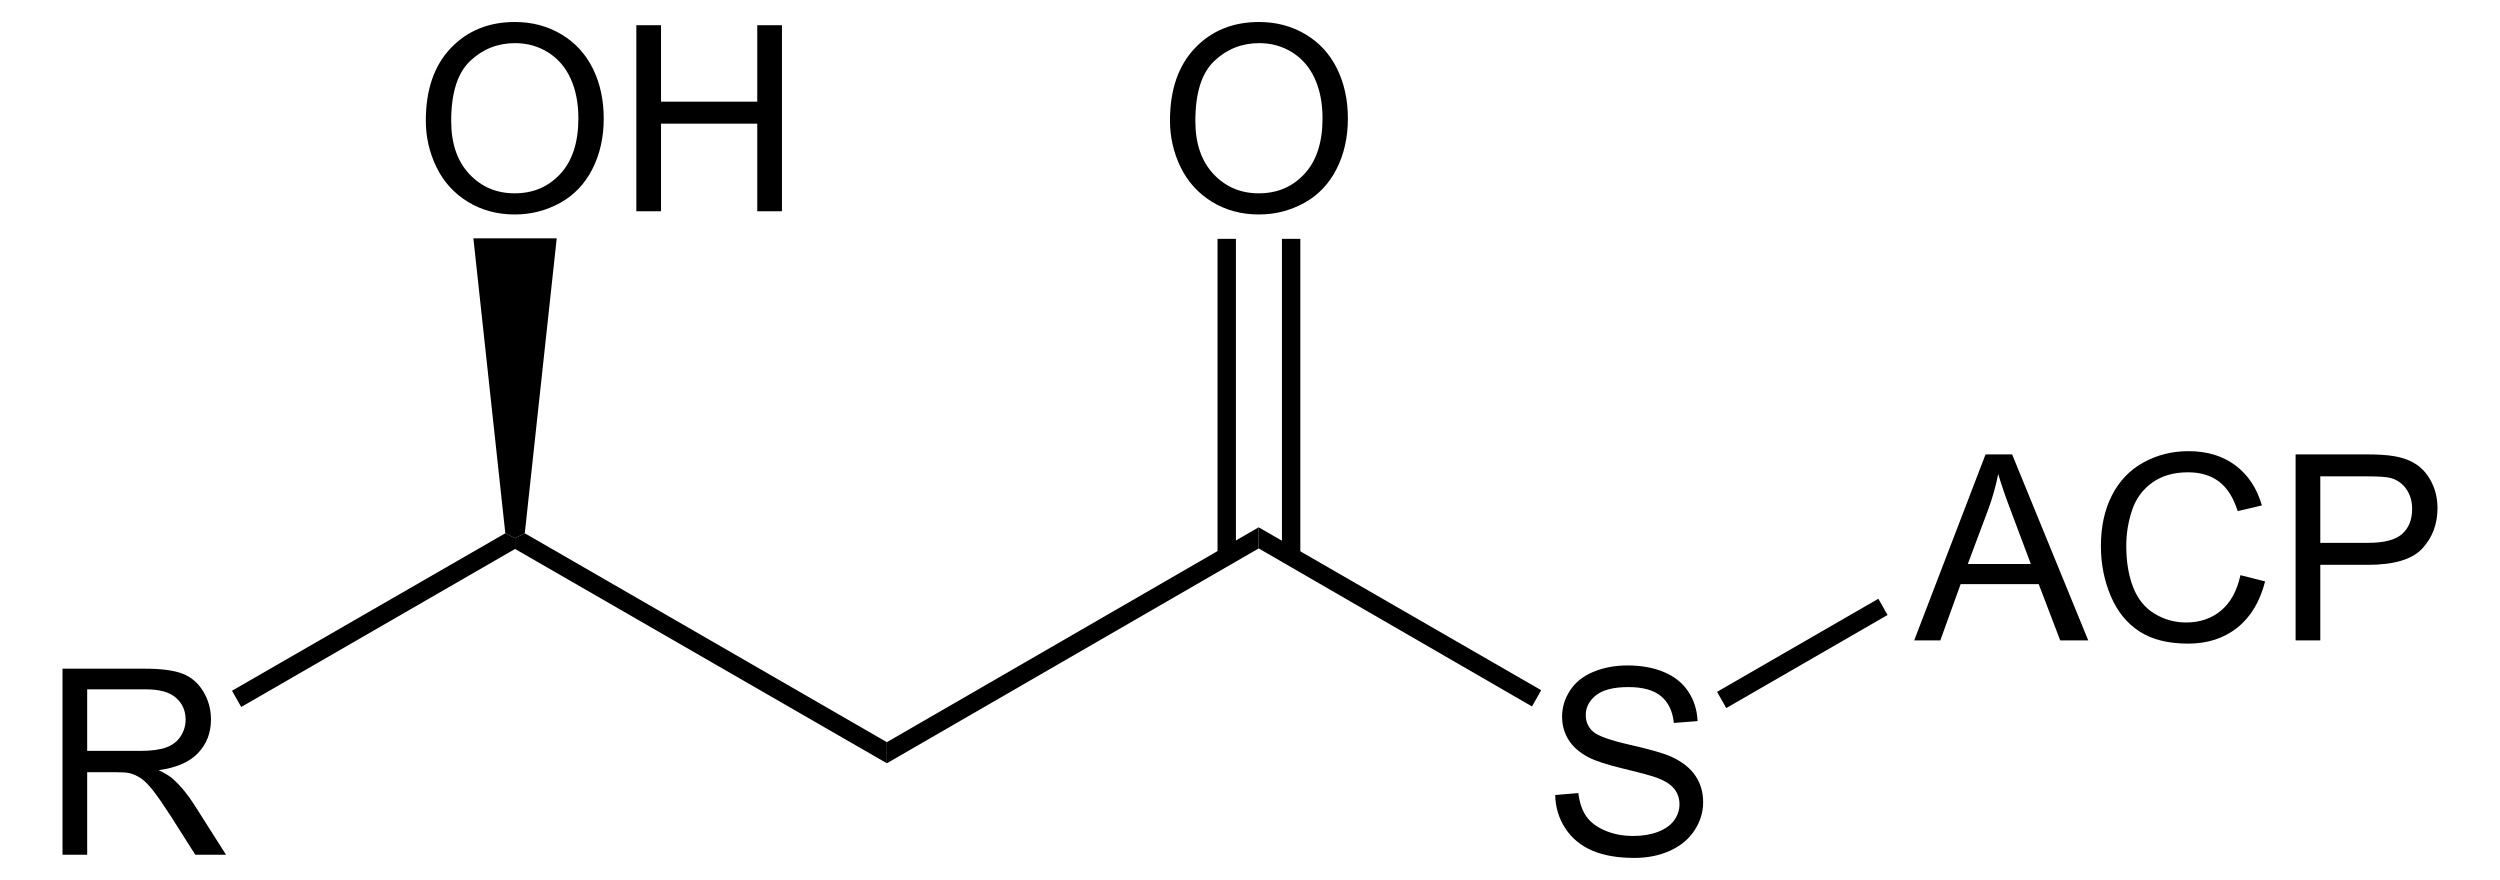 <?xml version="1.0" encoding="UTF-8" standalone="no"?>
<!-- Generator: Adobe Illustrator 12.0.1, SVG Export Plug-In . SVG Version: 6.00 Build 51448)  -->
<svg
   xmlns:dc="http://purl.org/dc/elements/1.1/"
   xmlns:cc="http://web.resource.org/cc/"
   xmlns:rdf="http://www.w3.org/1999/02/22-rdf-syntax-ns#"
   xmlns:svg="http://www.w3.org/2000/svg"
   xmlns="http://www.w3.org/2000/svg"
   xmlns:sodipodi="http://sodipodi.sourceforge.net/DTD/sodipodi-0.dtd"
   xmlns:inkscape="http://www.inkscape.org/namespaces/inkscape"
   version="1.1"
   id="Layer_1"
   width="219.418"
   height="77.23"
   viewBox="0 0 219.418 77.23"
   style="overflow:visible;enable-background:new 0 0 219.418 77.23;"
   xml:space="preserve"
   sodipodi:version="0.32"
   inkscape:version="0.45.1"
   sodipodi:docname="D-3-Hydroxyacyl-ACP.svg"
   inkscape:output_extension="org.inkscape.output.svg.inkscape"
   sodipodi:docbase="C:\Dokumente und Einstellungen\Jonas Töle\Eigene Dateien"><defs
   id="defs46" /><sodipodi:namedview
   inkscape:window-height="579"
   inkscape:window-width="801"
   inkscape:pageshadow="2"
   inkscape:pageopacity="0.0"
   guidetolerance="10.0"
   gridtolerance="10.0"
   objecttolerance="10.0"
   borderopacity="1.0"
   bordercolor="#666666"
   pagecolor="#ffffff"
   id="base"
   inkscape:zoom="3.2677356"
   inkscape:cx="109.709"
   inkscape:cy="38.615002"
   inkscape:window-x="198"
   inkscape:window-y="198"
   inkscape:current-layer="Layer_1" />
<path
   d="M 110.47,46.28 L 110.47,48.133 L 77.837,66.99 L 77.837,65.138 L 110.47,46.28 z "
   id="polygon3" />
<g
   id="g5"
   transform="matrix(0.95,0,0,0.95,5.485,1.931)">
	<path
   d="M 137.903,71.418 L 140.044,71.23 C 140.146,72.091 140.382,72.797 140.753,73.349 C 141.124,73.901 141.701,74.348 142.483,74.688 C 143.264,75.029 144.143,75.199 145.12,75.199 C 145.988,75.199 146.755,75.07 147.419,74.811 C 148.083,74.553 148.577,74.199 148.901,73.748 C 149.225,73.297 149.387,72.807 149.387,72.274 C 149.387,71.734 149.229,71.262 148.912,70.859 C 148.596,70.457 148.078,70.118 147.358,69.843 C 146.896,69.663 145.877,69.383 144.296,69.003 C 142.716,68.624 141.61,68.266 140.978,67.93 C 140.159,67.499 139.548,66.966 139.146,66.328 C 138.744,65.69 138.542,64.977 138.542,64.186 C 138.542,63.319 138.788,62.507 139.282,61.752 C 139.774,60.997 140.493,60.424 141.44,60.033 C 142.385,59.641 143.438,59.446 144.594,59.446 C 145.869,59.446 146.992,59.652 147.967,60.062 C 148.94,60.473 149.69,61.078 150.213,61.875 C 150.736,62.672 151.018,63.577 151.057,64.586 L 148.869,64.758 C 148.752,63.665 148.355,62.841 147.68,62.282 C 147.002,61.724 146.004,61.445 144.682,61.445 C 143.306,61.445 142.303,61.698 141.674,62.203 C 141.043,62.708 140.729,63.316 140.729,64.028 C 140.729,64.647 140.952,65.156 141.399,65.554 C 141.837,65.953 142.979,66.363 144.829,66.782 C 146.679,67.201 147.948,67.567 148.638,67.88 C 149.64,68.341 150.38,68.925 150.857,69.633 C 151.336,70.341 151.574,71.155 151.574,72.078 C 151.574,72.993 151.312,73.854 150.789,74.664 C 150.266,75.474 149.515,76.102 148.535,76.552 C 147.555,77.002 146.451,77.227 145.224,77.227 C 143.669,77.227 142.368,77 141.318,76.547 C 140.267,76.094 139.443,75.412 138.845,74.502 C 138.247,73.592 137.934,72.566 137.903,71.418 z "
   id="path7" />
</g>
<path
   d="M 135.265,60.578 L 134.457,62.003 L 110.47,48.133 L 110.47,46.28 L 135.265,60.578 z "
   id="polygon9" />
<g
   id="g11"
   transform="matrix(0.95,0,0,0.95,5.485,1.931)">
	<path
   d="M 102.316,9.119 C 102.316,6.266 103.082,4.034 104.614,2.421 C 106.146,0.807 108.124,0 110.546,0 C 112.133,0 113.563,0.379 114.837,1.137 C 116.111,1.896 117.082,2.952 117.75,4.308 C 118.419,5.663 118.753,7.202 118.753,8.92 C 118.753,10.663 118.401,12.222 117.697,13.597 C 116.994,14.972 115.998,16.014 114.708,16.721 C 113.418,17.428 112.027,17.782 110.534,17.782 C 108.916,17.782 107.47,17.391 106.196,16.61 C 104.922,15.829 103.957,14.761 103.3,13.41 C 102.643,12.059 102.316,10.628 102.316,9.119 z M 104.66,9.148 C 104.66,11.218 105.217,12.849 106.331,14.041 C 107.445,15.233 108.843,15.828 110.523,15.828 C 112.235,15.828 113.644,15.226 114.751,14.023 C 115.856,12.82 116.41,11.113 116.41,8.902 C 116.41,7.504 116.174,6.283 115.7,5.24 C 115.227,4.197 114.535,3.388 113.625,2.814 C 112.715,2.24 111.692,1.953 110.559,1.953 C 108.949,1.953 107.563,2.506 106.402,3.611 C 105.241,4.716 104.66,6.563 104.66,9.148 z "
   id="path13" />
</g>
<path
   d="M 106.859,20.963 L 108.474,20.963 L 108.474,48.845 L 106.859,48.845 L 106.859,20.963 z "
   id="rect15" />
<path
   d="M 112.512,20.963 L 114.127,20.963 L 114.127,48.845 L 112.512,48.845 L 112.512,20.963 z "
   id="rect17" />
<g
   id="g19"
   transform="matrix(0.95,0,0,0.95,5.485,1.931)">
	<path
   d="M 171.07,57.134 L 177.665,39.946 L 180.118,39.946 L 187.153,57.134 L 184.563,57.134 L 182.575,51.931 L 175.362,51.931 L 173.485,57.134 L 171.07,57.134 z M 176.026,50.071 L 181.848,50.071 L 180.063,45.321 C 179.513,43.877 179.104,42.689 178.836,41.758 C 178.618,42.859 178.31,43.951 177.91,45.036 L 176.026,50.071 z "
   id="path21" />
	<path
   d="M 201.211,51.106 L 203.492,51.68 C 203.015,53.55 202.158,54.976 200.922,55.957 C 199.686,56.938 198.173,57.43 196.386,57.43 C 194.536,57.43 193.032,57.053 191.873,56.298 C 190.713,55.544 189.832,54.45 189.227,53.02 C 188.623,51.589 188.321,50.052 188.321,48.411 C 188.321,46.621 188.662,45.058 189.344,43.725 C 190.026,42.392 190.998,41.378 192.258,40.687 C 193.518,39.996 194.904,39.649 196.418,39.649 C 198.135,39.649 199.578,40.087 200.748,40.963 C 201.92,41.84 202.734,43.071 203.195,44.66 L 200.961,45.187 C 200.563,43.937 199.985,43.027 199.229,42.457 C 198.473,41.887 197.52,41.602 196.374,41.602 C 195.056,41.602 193.954,41.918 193.069,42.551 C 192.183,43.184 191.561,44.033 191.202,45.1 C 190.844,46.166 190.665,47.266 190.665,48.399 C 190.665,49.86 190.877,51.135 191.302,52.225 C 191.727,53.315 192.388,54.129 193.284,54.668 C 194.18,55.207 195.151,55.477 196.195,55.477 C 197.466,55.477 198.542,55.11 199.423,54.375 C 200.304,53.64 200.899,52.552 201.211,51.106 z "
   id="path23" />
	<path
   d="M 206.309,57.134 L 206.309,39.946 L 212.788,39.946 C 213.928,39.946 214.798,40.001 215.399,40.11 C 216.243,40.251 216.95,40.519 217.52,40.914 C 218.09,41.309 218.549,41.862 218.897,42.573 C 219.245,43.285 219.418,44.066 219.418,44.919 C 219.418,46.381 218.953,47.618 218.024,48.631 C 217.095,49.644 215.418,50.15 212.99,50.15 L 208.59,50.15 L 208.59,57.134 L 206.309,57.134 z M 208.59,48.118 L 213.026,48.118 C 214.492,48.118 215.534,47.845 216.149,47.298 C 216.766,46.751 217.075,45.982 217.075,44.989 C 217.075,44.27 216.893,43.655 216.53,43.143 C 216.167,42.631 215.69,42.293 215.096,42.129 C 214.713,42.027 214.008,41.977 212.979,41.977 L 208.59,41.977 L 208.59,48.118 z "
   id="path25" />
</g>
<path
   d="M 164.857,52.55 L 165.665,53.975 L 151.509,62.145 L 150.702,60.72 L 164.857,52.55 z "
   id="polygon27" />
<path
   d="M 45.205,48.18 L 45.205,47.23 L 46.059,46.803 L 77.837,65.138 L 77.837,66.99 L 45.205,48.18 z "
   id="polygon29" />
<g
   id="g31"
   transform="matrix(0.95,0,0,0.95,5.485,1.931)">
	<path
   d="M 0,76.934 L 0,59.746 L 7.614,59.746 C 9.142,59.746 10.303,59.9 11.099,60.21 C 11.894,60.519 12.53,61.064 13.005,61.847 C 13.48,62.63 13.718,63.493 13.718,64.44 C 13.718,65.66 13.324,66.689 12.537,67.526 C 11.75,68.363 10.534,68.895 8.888,69.122 C 9.49,69.41 9.946,69.695 10.259,69.976 C 10.923,70.583 11.55,71.345 12.139,72.261 L 15.108,76.934 L 12.268,76.934 L 10,73.361 C 9.337,72.33 8.791,71.542 8.362,70.995 C 7.933,70.448 7.55,70.066 7.21,69.848 C 6.87,69.63 6.526,69.477 6.175,69.391 C 5.917,69.336 5.496,69.309 4.912,69.309 L 2.281,69.309 L 2.281,76.934 L 0,76.934 L 0,76.934 z M 2.281,67.34 L 7.158,67.34 C 8.195,67.34 9.005,67.233 9.589,67.018 C 10.172,66.803 10.616,66.458 10.92,65.986 C 11.223,65.513 11.375,65 11.375,64.444 C 11.375,63.631 11.081,62.963 10.493,62.439 C 9.905,61.915 8.976,61.653 7.707,61.653 L 2.281,61.653 L 2.281,67.34 z "
   id="path33" />
</g>
<path
   d="M 21.17,62.05 L 20.362,60.625 L 44.35,46.803 L 45.205,47.23 L 45.205,48.18 L 21.17,62.05 z "
   id="polygon35" />
<g
   id="g37"
   transform="matrix(0.95,0,0,0.95,5.485,1.931)">
	<path
   d="M 33.566,9.119 C 33.566,6.266 34.332,4.034 35.864,2.421 C 37.396,0.807 39.374,0 41.796,0 C 43.383,0 44.813,0.379 46.087,1.137 C 47.361,1.896 48.332,2.952 49.001,4.308 C 49.67,5.664 50.003,7.202 50.003,8.92 C 50.003,10.663 49.651,12.222 48.948,13.597 C 48.245,14.972 47.248,16.014 45.958,16.721 C 44.668,17.428 43.277,17.782 41.784,17.782 C 40.166,17.782 38.72,17.391 37.446,16.61 C 36.172,15.829 35.207,14.761 34.55,13.41 C 33.893,12.059 33.566,10.628 33.566,9.119 z M 35.91,9.148 C 35.91,11.218 36.467,12.849 37.581,14.041 C 38.695,15.233 40.093,15.828 41.773,15.828 C 43.485,15.828 44.894,15.226 46.001,14.023 C 47.107,12.82 47.66,11.113 47.66,8.902 C 47.66,7.504 47.424,6.283 46.951,5.24 C 46.478,4.197 45.786,3.388 44.875,2.814 C 43.964,2.24 42.942,1.953 41.809,1.953 C 40.199,1.953 38.813,2.506 37.652,3.611 C 36.491,4.716 35.91,6.563 35.91,9.148 z "
   id="path39" />
	<path
   d="M 53.015,17.484 L 53.015,0.297 L 55.296,0.297 L 55.296,7.36 L 64.187,7.36 L 64.187,0.297 L 66.468,0.297 L 66.468,17.485 L 64.187,17.485 L 64.187,9.391 L 55.296,9.391 L 55.296,17.485 L 53.015,17.485 L 53.015,17.484 z "
   id="path41" />
</g>
<path
   d="M 41.547,20.915 L 48.862,20.915 L 46.059,46.803 L 45.205,47.23 L 44.35,46.803 L 41.547,20.915 z "
   id="polygon43" />
</svg>
